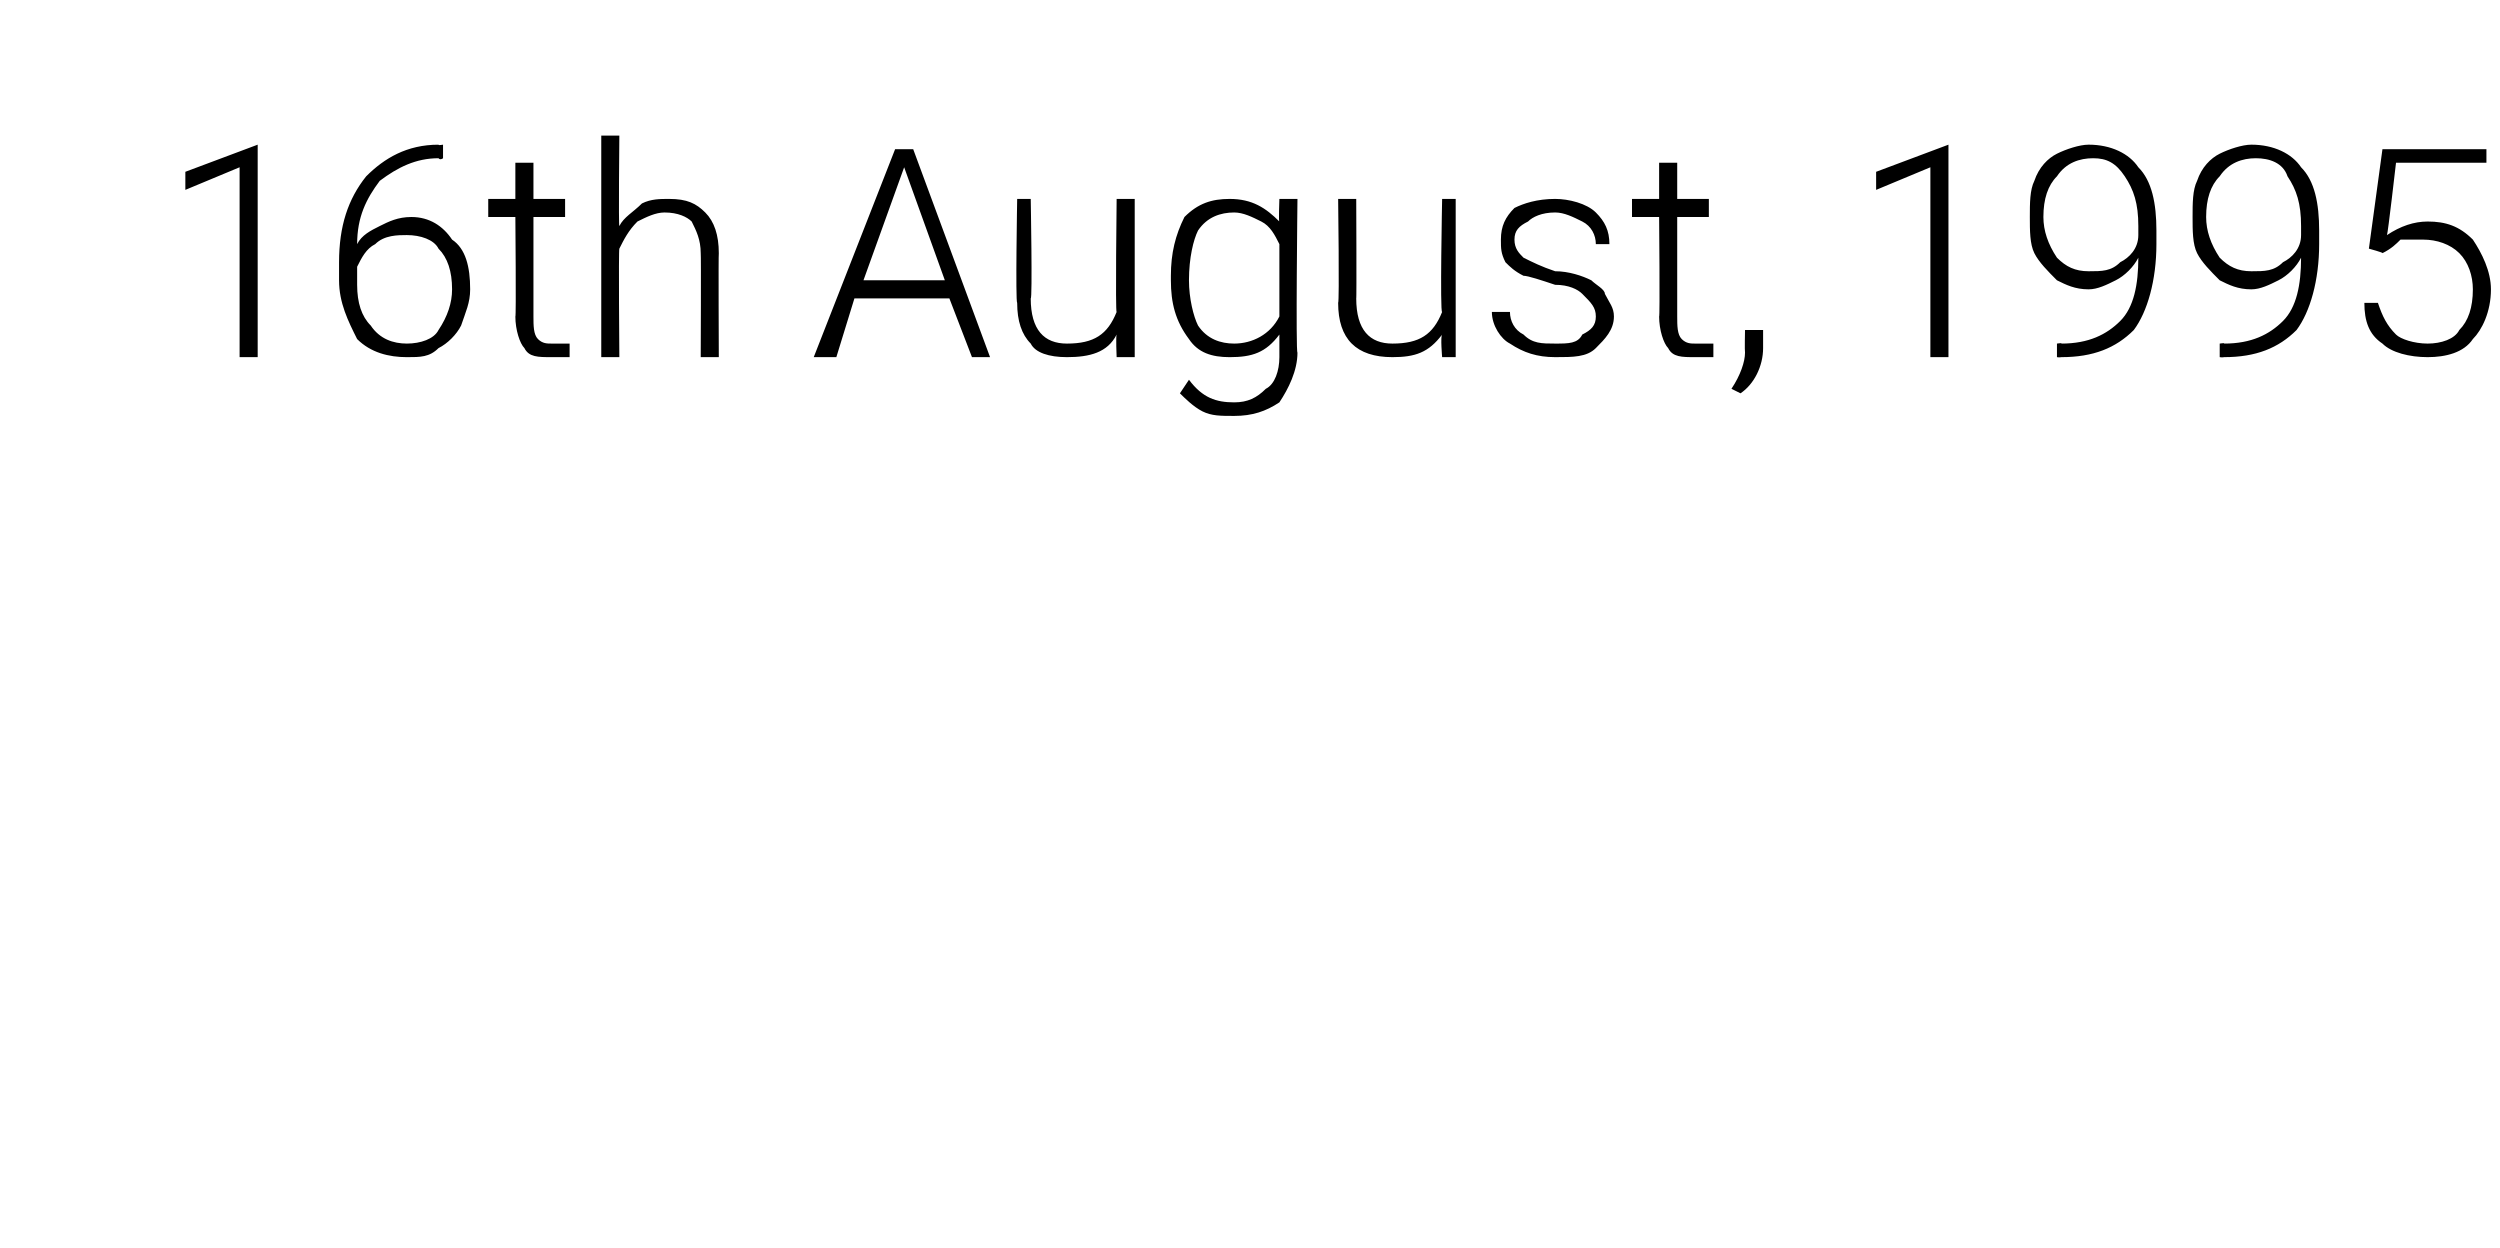 <?xml version="1.0" standalone="no"?><!DOCTYPE svg PUBLIC "-//W3C//DTD SVG 1.1//EN" "http://www.w3.org/Graphics/SVG/1.1/DTD/svg11.dtd"><svg xmlns="http://www.w3.org/2000/svg" version="1.1" width="55.3px" height="27.6px" viewBox="0 -3 55.3 27.6" style="top:-3px"><desc>16th August, 1995</desc><defs/><g id="Polygon27385"><path d="m5.7 4.9l-.4 0l0-4.2l-1.2.5l0-.4l1.6-.6l0 0l0 4.7zm4.1-4.7l0 .3c0 0-.06.05-.1 0c-.5 0-.9.2-1.3.5c-.3.4-.5.8-.5 1.4c.1-.2.3-.3.5-.4c.2-.1.4-.2.7-.2c.4 0 .7.2.9.5c.3.2.4.6.4 1.1c0 .3-.1.5-.2.8c-.1.2-.3.4-.5.5c-.2.2-.4.2-.7.2c-.4 0-.8-.1-1.1-.4c-.2-.4-.4-.8-.4-1.3c0 0 0-.4 0-.4c0-.8.2-1.4.6-1.9c.4-.4.9-.7 1.6-.7c-.01.02.1 0 .1 0zm-.8 2c-.2 0-.5 0-.7.2c-.2.1-.3.3-.4.5c0 0 0 .4 0 .4c0 .4.1.7.3.9c.2.3.5.4.8.4c.3 0 .6-.1.7-.3c.2-.3.3-.6.3-.9c0-.4-.1-.7-.3-.9c-.1-.2-.4-.3-.7-.3zm2.8-1.6l0 .8l.7 0l0 .4l-.7 0c0 0 0 2.24 0 2.2c0 .2 0 .4.1.5c.1.1.2.1.3.1c.1 0 .2 0 .4 0c0 0 0 .3 0 .3c-.1 0-.3 0-.4 0c-.3 0-.5 0-.6-.2c-.1-.1-.2-.4-.2-.7c.02.04 0-2.2 0-2.2l-.6 0l0-.4l.6 0l0-.8l.4 0zm1.9 1.4c.1-.2.3-.3.5-.5c.2-.1.4-.1.6-.1c.4 0 .6.1.8.3c.2.2.3.5.3.9c-.01.02 0 2.3 0 2.3l-.4 0c0 0 .01-2.28 0-2.3c0-.3-.1-.5-.2-.7c-.1-.1-.3-.2-.6-.2c-.2 0-.4.1-.6.2c-.2.2-.3.4-.4.6c-.02.02 0 2.4 0 2.4l-.4 0l0-4.9l.4 0c0 0-.02 2.02 0 2zm7.3 1.6l-2.1 0l-.4 1.3l-.5 0l1.8-4.6l.4 0l1.7 4.6l-.4 0l-.5-1.3zm-1.9-.4l1.8 0l-.9-2.5l-.9 2.5zm5.6 1.2c-.2.4-.6.5-1.1.5c-.4 0-.7-.1-.8-.3c-.2-.2-.3-.5-.3-.9c-.04-.02 0-2.3 0-2.3l.3 0c0 0 .04 2.23 0 2.2c0 .7.3 1 .8 1c.6 0 .9-.2 1.1-.7c-.03.03 0-2.5 0-2.5l.4 0l0 3.5l-.4 0c0 0-.02-.46 0-.5zm1.2-1.3c0-.5.1-.9.3-1.3c.3-.3.6-.4 1-.4c.5 0 .8.2 1.1.5c-.02.04 0-.5 0-.5l.4 0c0 0-.04 3.41 0 3.4c0 .4-.2.8-.4 1.1c-.3.2-.6.3-1 .3c-.3 0-.5 0-.7-.1c-.2-.1-.4-.3-.5-.4c0 0 .2-.3.2-.3c.3.4.6.5 1 .5c.3 0 .5-.1.7-.3c.2-.1.3-.4.3-.7c0 0 0-.5 0-.5c-.3.4-.6.5-1.1.5c-.4 0-.7-.1-.9-.4c-.3-.4-.4-.8-.4-1.3c0 0 0-.1 0-.1zm.4.1c0 .4.1.8.2 1c.2.3.5.4.8.4c.4 0 .8-.2 1-.6c0 0 0-1.6 0-1.6c-.1-.2-.2-.4-.4-.5c-.2-.1-.4-.2-.6-.2c-.3 0-.6.1-.8.4c-.1.2-.2.6-.2 1.1zm5.6 1.2c-.3.4-.6.5-1.1.5c-.4 0-.7-.1-.9-.3c-.2-.2-.3-.5-.3-.9c.03-.02 0-2.3 0-2.3l.4 0c0 0 .01 2.23 0 2.2c0 .7.3 1 .8 1c.6 0 .9-.2 1.1-.7c-.05.03 0-2.5 0-2.5l.3 0l0 3.5l-.3 0c0 0-.04-.46 0-.5zm3.4-.4c0-.2-.1-.3-.3-.5c-.1-.1-.3-.2-.6-.2c-.3-.1-.6-.2-.7-.2c-.2-.1-.3-.2-.4-.3c-.1-.2-.1-.3-.1-.5c0-.3.1-.5.3-.7c.2-.1.5-.2.9-.2c.3 0 .7.1.9.3c.2.2.3.4.3.7c0 0-.3 0-.3 0c0-.2-.1-.4-.3-.5c-.2-.1-.4-.2-.6-.2c-.3 0-.5.1-.6.2c-.2.1-.3.2-.3.4c0 .2.1.3.2.4c.2.1.4.2.7.3c.3 0 .6.1.8.2c.1.1.3.2.3.3c.1.2.2.3.2.5c0 .3-.2.5-.4.7c-.2.2-.5.2-.9.2c-.4 0-.7-.1-1-.3c-.2-.1-.4-.4-.4-.7c0 0 .4 0 .4 0c0 .2.1.4.3.5c.2.2.4.2.7.2c.3 0 .5 0 .6-.2c.2-.1.3-.2.3-.4zm1.8-3.4l0 .8l.7 0l0 .4l-.7 0c0 0 0 2.24 0 2.2c0 .2 0 .4.1.5c.1.1.2.1.3.1c.1 0 .2 0 .4 0c0 0 0 .3 0 .3c-.1 0-.3 0-.4 0c-.3 0-.5 0-.6-.2c-.1-.1-.2-.4-.2-.7c.02.04 0-2.2 0-2.2l-.6 0l0-.4l.6 0l0-.8l.4 0zm1.9 4.1c0 .4-.2.8-.5 1c0 0-.2-.1-.2-.1c.2-.3.3-.6.3-.8c-.01-.03 0-.5 0-.5l.4 0l0 .4c0 0-.04-.02 0 0zm4.1.2l-.4 0l0-4.2l-1.2.5l0-.4l1.6-.6l0 0l0 4.7zm4.2-2.2c-.1.2-.3.4-.5.5c-.2.1-.4.2-.6.2c-.3 0-.5-.1-.7-.2c-.2-.2-.4-.4-.5-.6c-.1-.2-.1-.5-.1-.8c0-.3 0-.6.1-.8c.1-.3.3-.5.5-.6c.2-.1.5-.2.7-.2c.5 0 .9.2 1.1.5c.3.3.4.8.4 1.4c0 0 0 .3 0 .3c0 .8-.2 1.5-.5 1.9c-.4.4-.9.6-1.6.6c-.05.01-.1 0-.1 0l0-.3c0 0 .12-.02.1 0c.6 0 1-.2 1.3-.5c.3-.3.4-.8.4-1.4zm-1.1.3c.3 0 .5 0 .7-.2c.2-.1.4-.3.4-.6c0 0 0-.2 0-.2c0-.5-.1-.8-.3-1.1c-.2-.3-.4-.4-.7-.4c-.3 0-.6.1-.8.4c-.2.2-.3.5-.3.9c0 .3.1.6.3.9c.2.2.4.3.7.3zm4.7-.3c-.1.2-.3.4-.5.5c-.2.1-.4.2-.6.2c-.3 0-.5-.1-.7-.2c-.2-.2-.4-.4-.5-.6c-.1-.2-.1-.5-.1-.8c0-.3 0-.6.1-.8c.1-.3.3-.5.5-.6c.2-.1.5-.2.7-.2c.5 0 .9.2 1.1.5c.3.3.4.8.4 1.4c0 0 0 .3 0 .3c0 .8-.2 1.5-.5 1.9c-.4.4-.9.6-1.6.6c-.04.01-.1 0-.1 0l0-.3c0 0 .12-.02.1 0c.6 0 1-.2 1.3-.5c.3-.3.4-.8.4-1.4zm-1.1.3c.3 0 .5 0 .7-.2c.2-.1.4-.3.4-.6c0 0 0-.2 0-.2c0-.5-.1-.8-.3-1.1c-.1-.3-.4-.4-.7-.4c-.3 0-.6.1-.8.4c-.2.2-.3.5-.3.9c0 .3.1.6.3.9c.2.2.4.3.7.3zm2.6-.5l.3-2.2l2.3 0l0 .3l-2 0c0 0-.18 1.57-.2 1.6c.3-.2.6-.3.9-.3c.4 0 .7.1 1 .4c.2.3.4.7.4 1.1c0 .5-.2.9-.4 1.1c-.2.3-.6.4-1 .4c-.4 0-.8-.1-1-.3c-.3-.2-.4-.5-.4-.9c0 0 .3 0 .3 0c.1.3.2.5.4.7c.1.1.4.2.7.2c.3 0 .6-.1.7-.3c.2-.2.3-.5.3-.9c0-.3-.1-.6-.3-.8c-.2-.2-.5-.3-.8-.3c-.2 0-.3 0-.5 0c-.1.1-.2.2-.4.3c.03-.01-.3-.1-.3-.1z" stroke="none" fill="#000"/></g></svg>